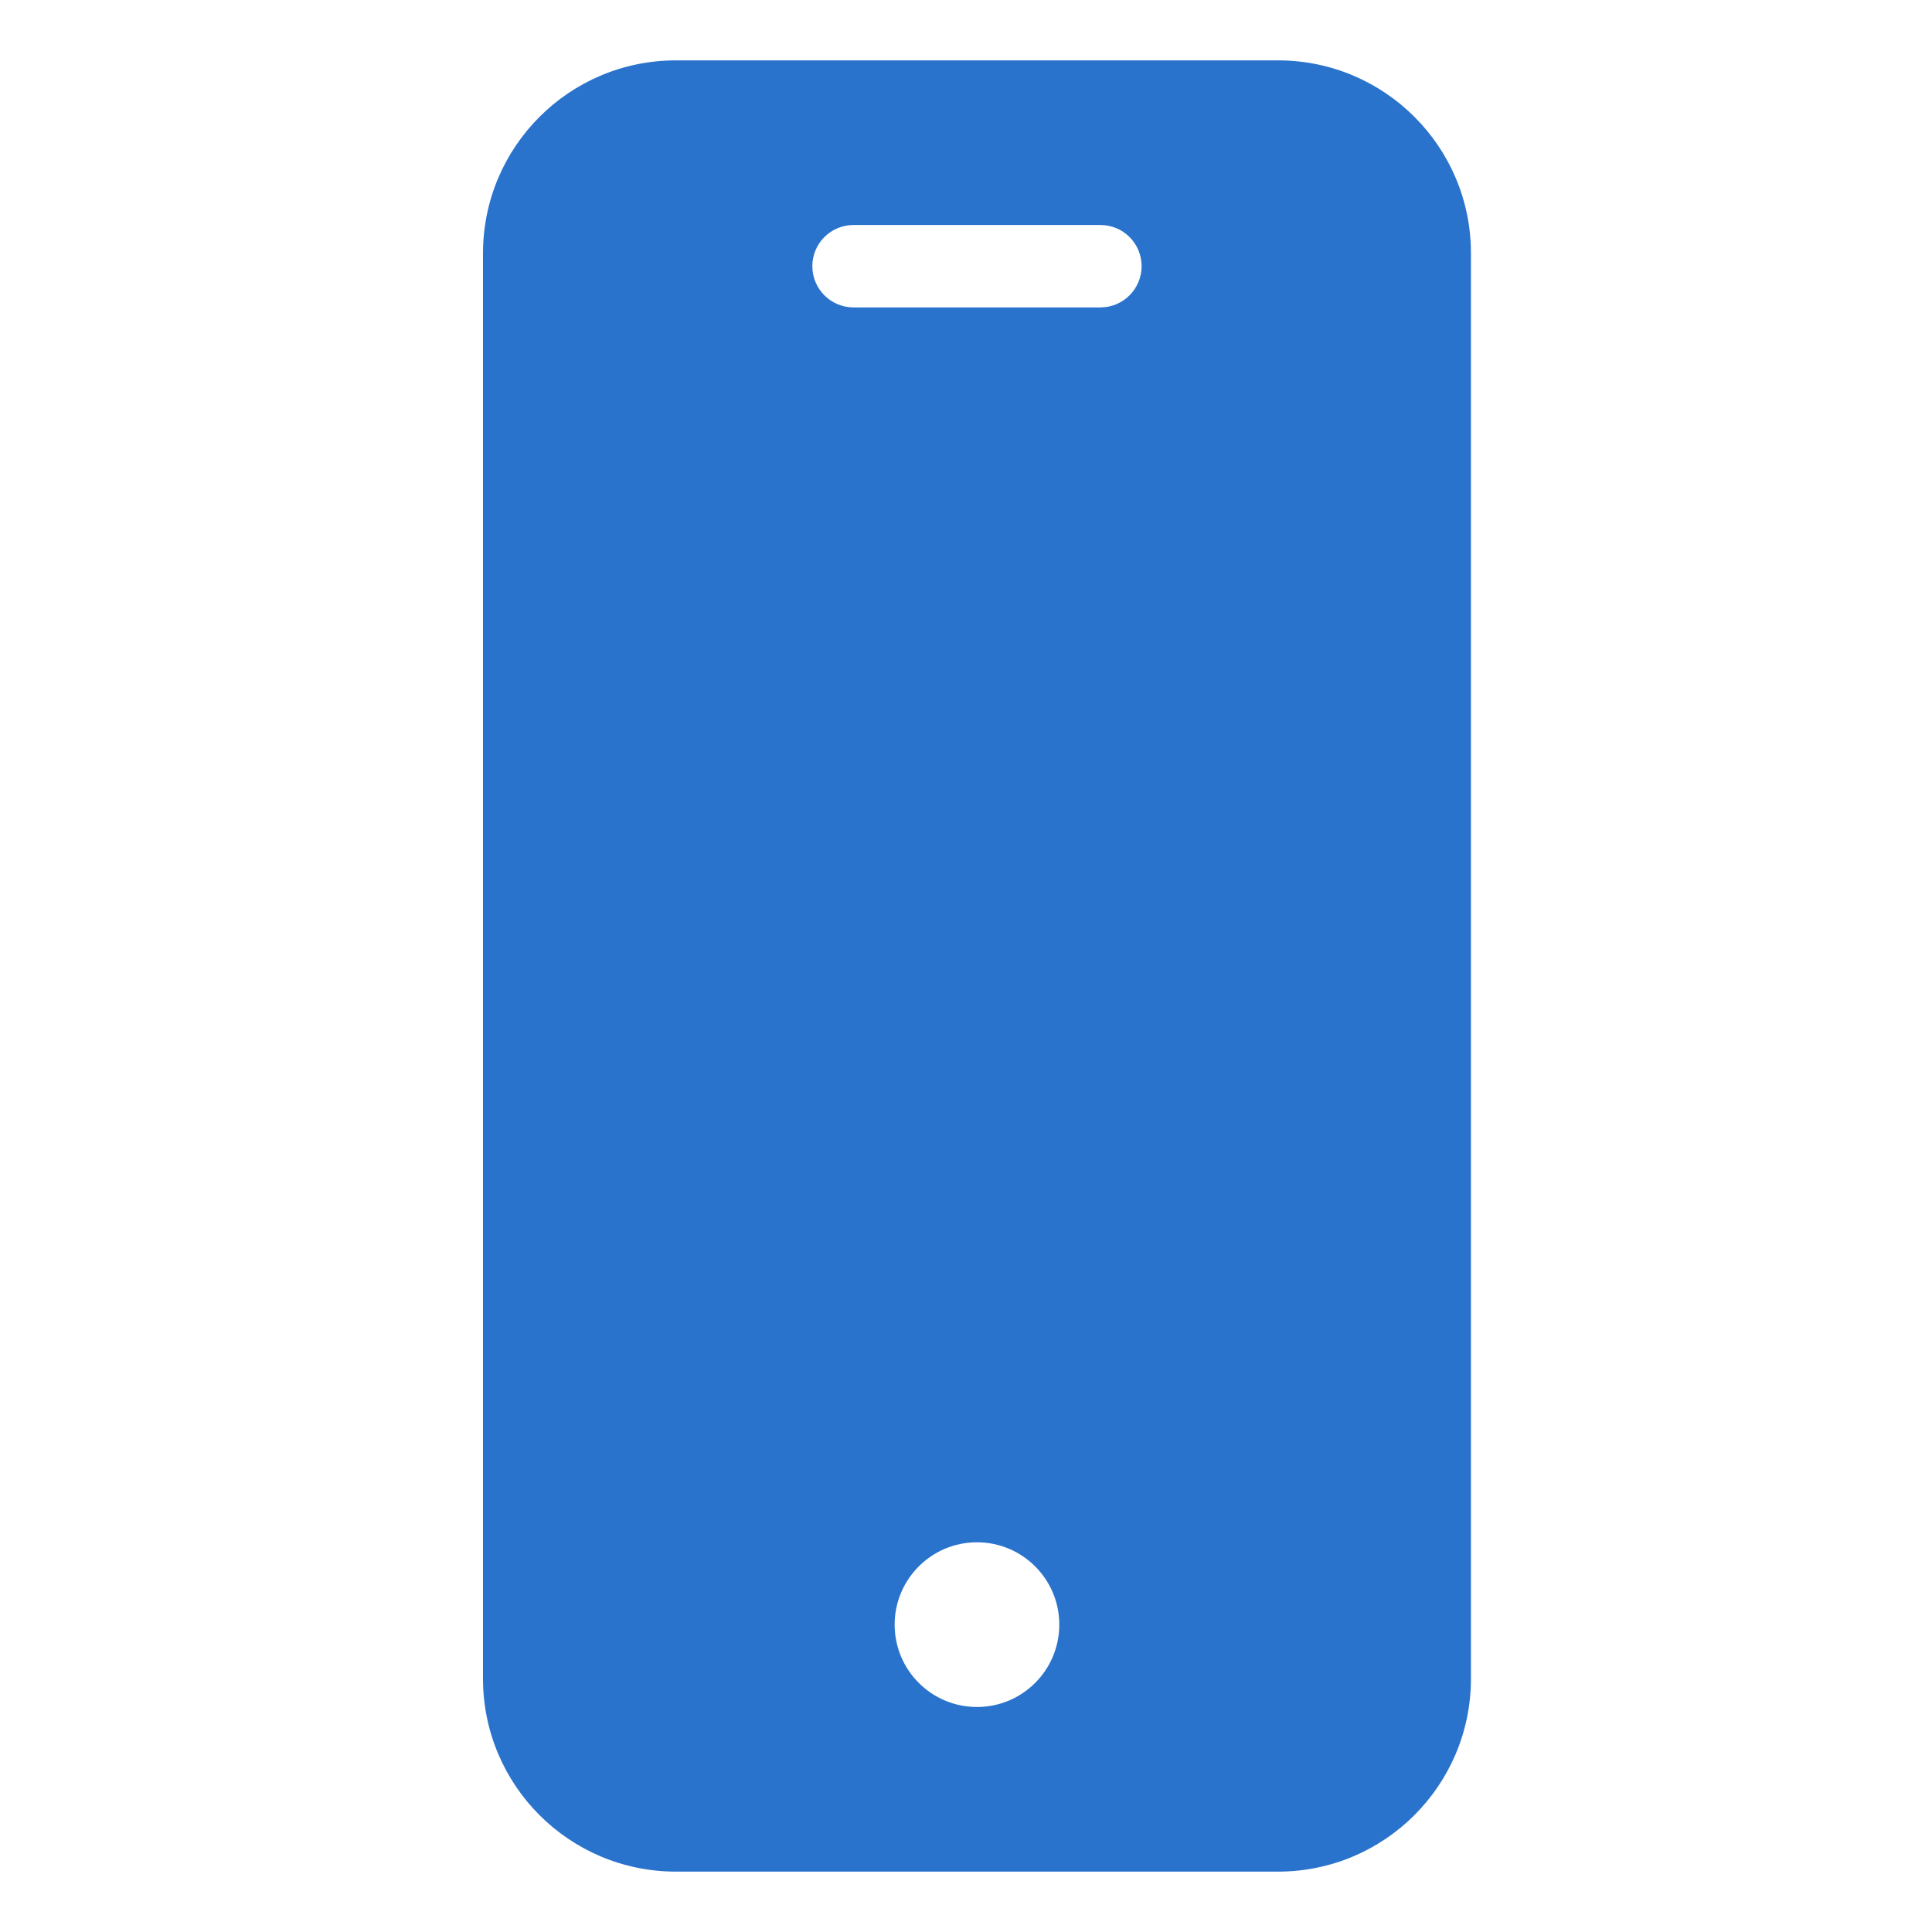 <svg width="28" height="28" viewBox="0 0 28 28" fill="none" xmlns="http://www.w3.org/2000/svg">
<path d="M18.526 0.875H9.792C8.251 0.877 7.002 2.126 7 3.667V24.333C7.002 25.874 8.251 27.123 9.792 27.125H18.526C20.067 27.123 21.316 25.874 21.318 24.333V3.667C21.317 2.126 20.067 0.877 18.526 0.875ZM14.159 24.739C13.5 24.739 12.966 24.205 12.966 23.545C12.966 22.887 13.5 22.352 14.159 22.352C14.818 22.352 15.352 22.887 15.352 23.545C15.352 24.205 14.818 24.739 14.159 24.739ZM15.949 4.455H12.369C12.04 4.455 11.773 4.187 11.773 3.858C11.773 3.528 12.04 3.261 12.369 3.261H15.949C16.278 3.261 16.545 3.528 16.545 3.858C16.545 4.187 16.278 4.455 15.949 4.455Z" fill="#2A73CC"/>
</svg>

